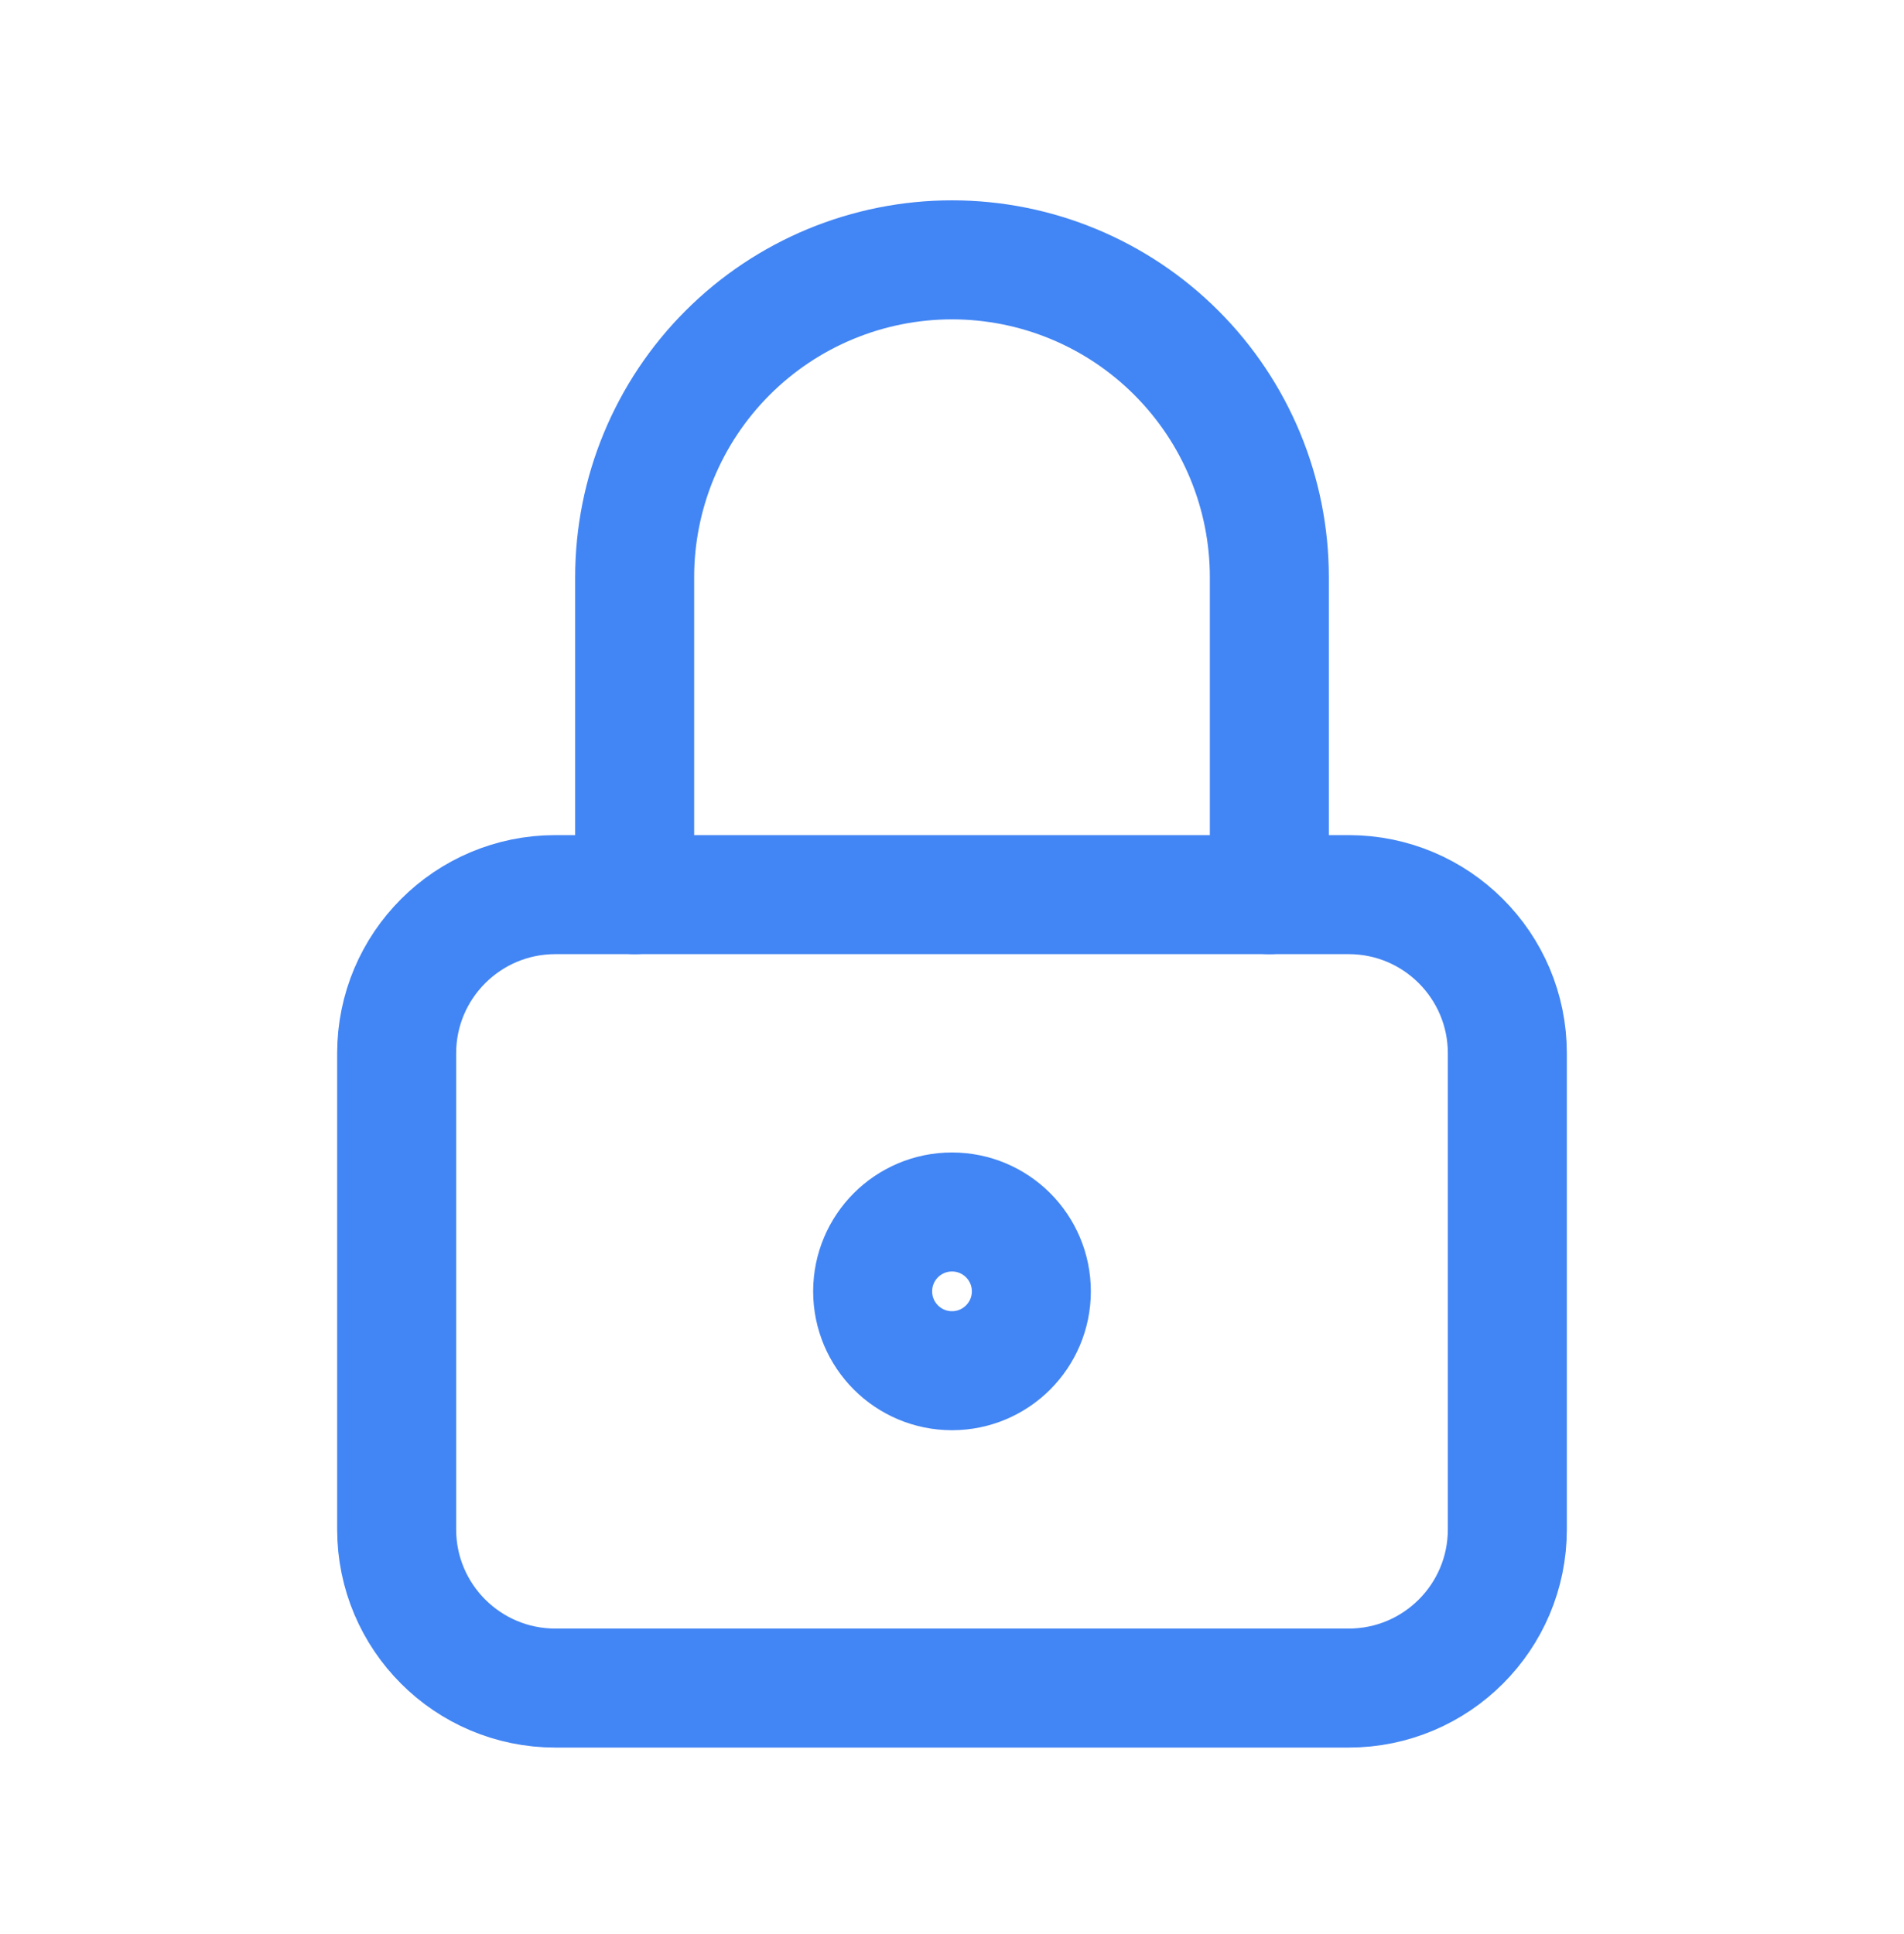 <svg width="64" height="65" viewBox="0 0 64 65" fill="none" xmlns="http://www.w3.org/2000/svg">
<g clip-path="url(#clip0_2007_20477)">
<path d="M45.333 30.067H18.667C15.721 30.067 13.333 32.455 13.333 35.4V51.4C13.333 54.346 15.721 56.733 18.667 56.733H45.333C48.279 56.733 50.667 54.346 50.667 51.4V35.4C50.667 32.455 48.279 30.067 45.333 30.067Z" stroke="#4285F4" stroke-width="4" stroke-linecap="round" stroke-linejoin="round"/>
<path d="M32 46.067C33.473 46.067 34.667 44.873 34.667 43.4C34.667 41.927 33.473 40.733 32 40.733C30.527 40.733 29.333 41.927 29.333 43.4C29.333 44.873 30.527 46.067 32 46.067Z" stroke="#4285F4" stroke-width="4" stroke-linecap="round" stroke-linejoin="round"/>
<path d="M21.333 30.067V19.4C21.333 16.571 22.457 13.858 24.457 11.858C26.458 9.857 29.171 8.733 32 8.733C34.829 8.733 37.542 9.857 39.542 11.858C41.543 13.858 42.667 16.571 42.667 19.4V30.067" stroke="#4285F4" stroke-width="4" stroke-linecap="round" stroke-linejoin="round"/>
</g>
<defs>
<clipPath id="clip0_2007_20477">
<rect width="64" height="64" fill="white" transform="translate(0 0.733)"/>
</clipPath>
</defs>
</svg>
